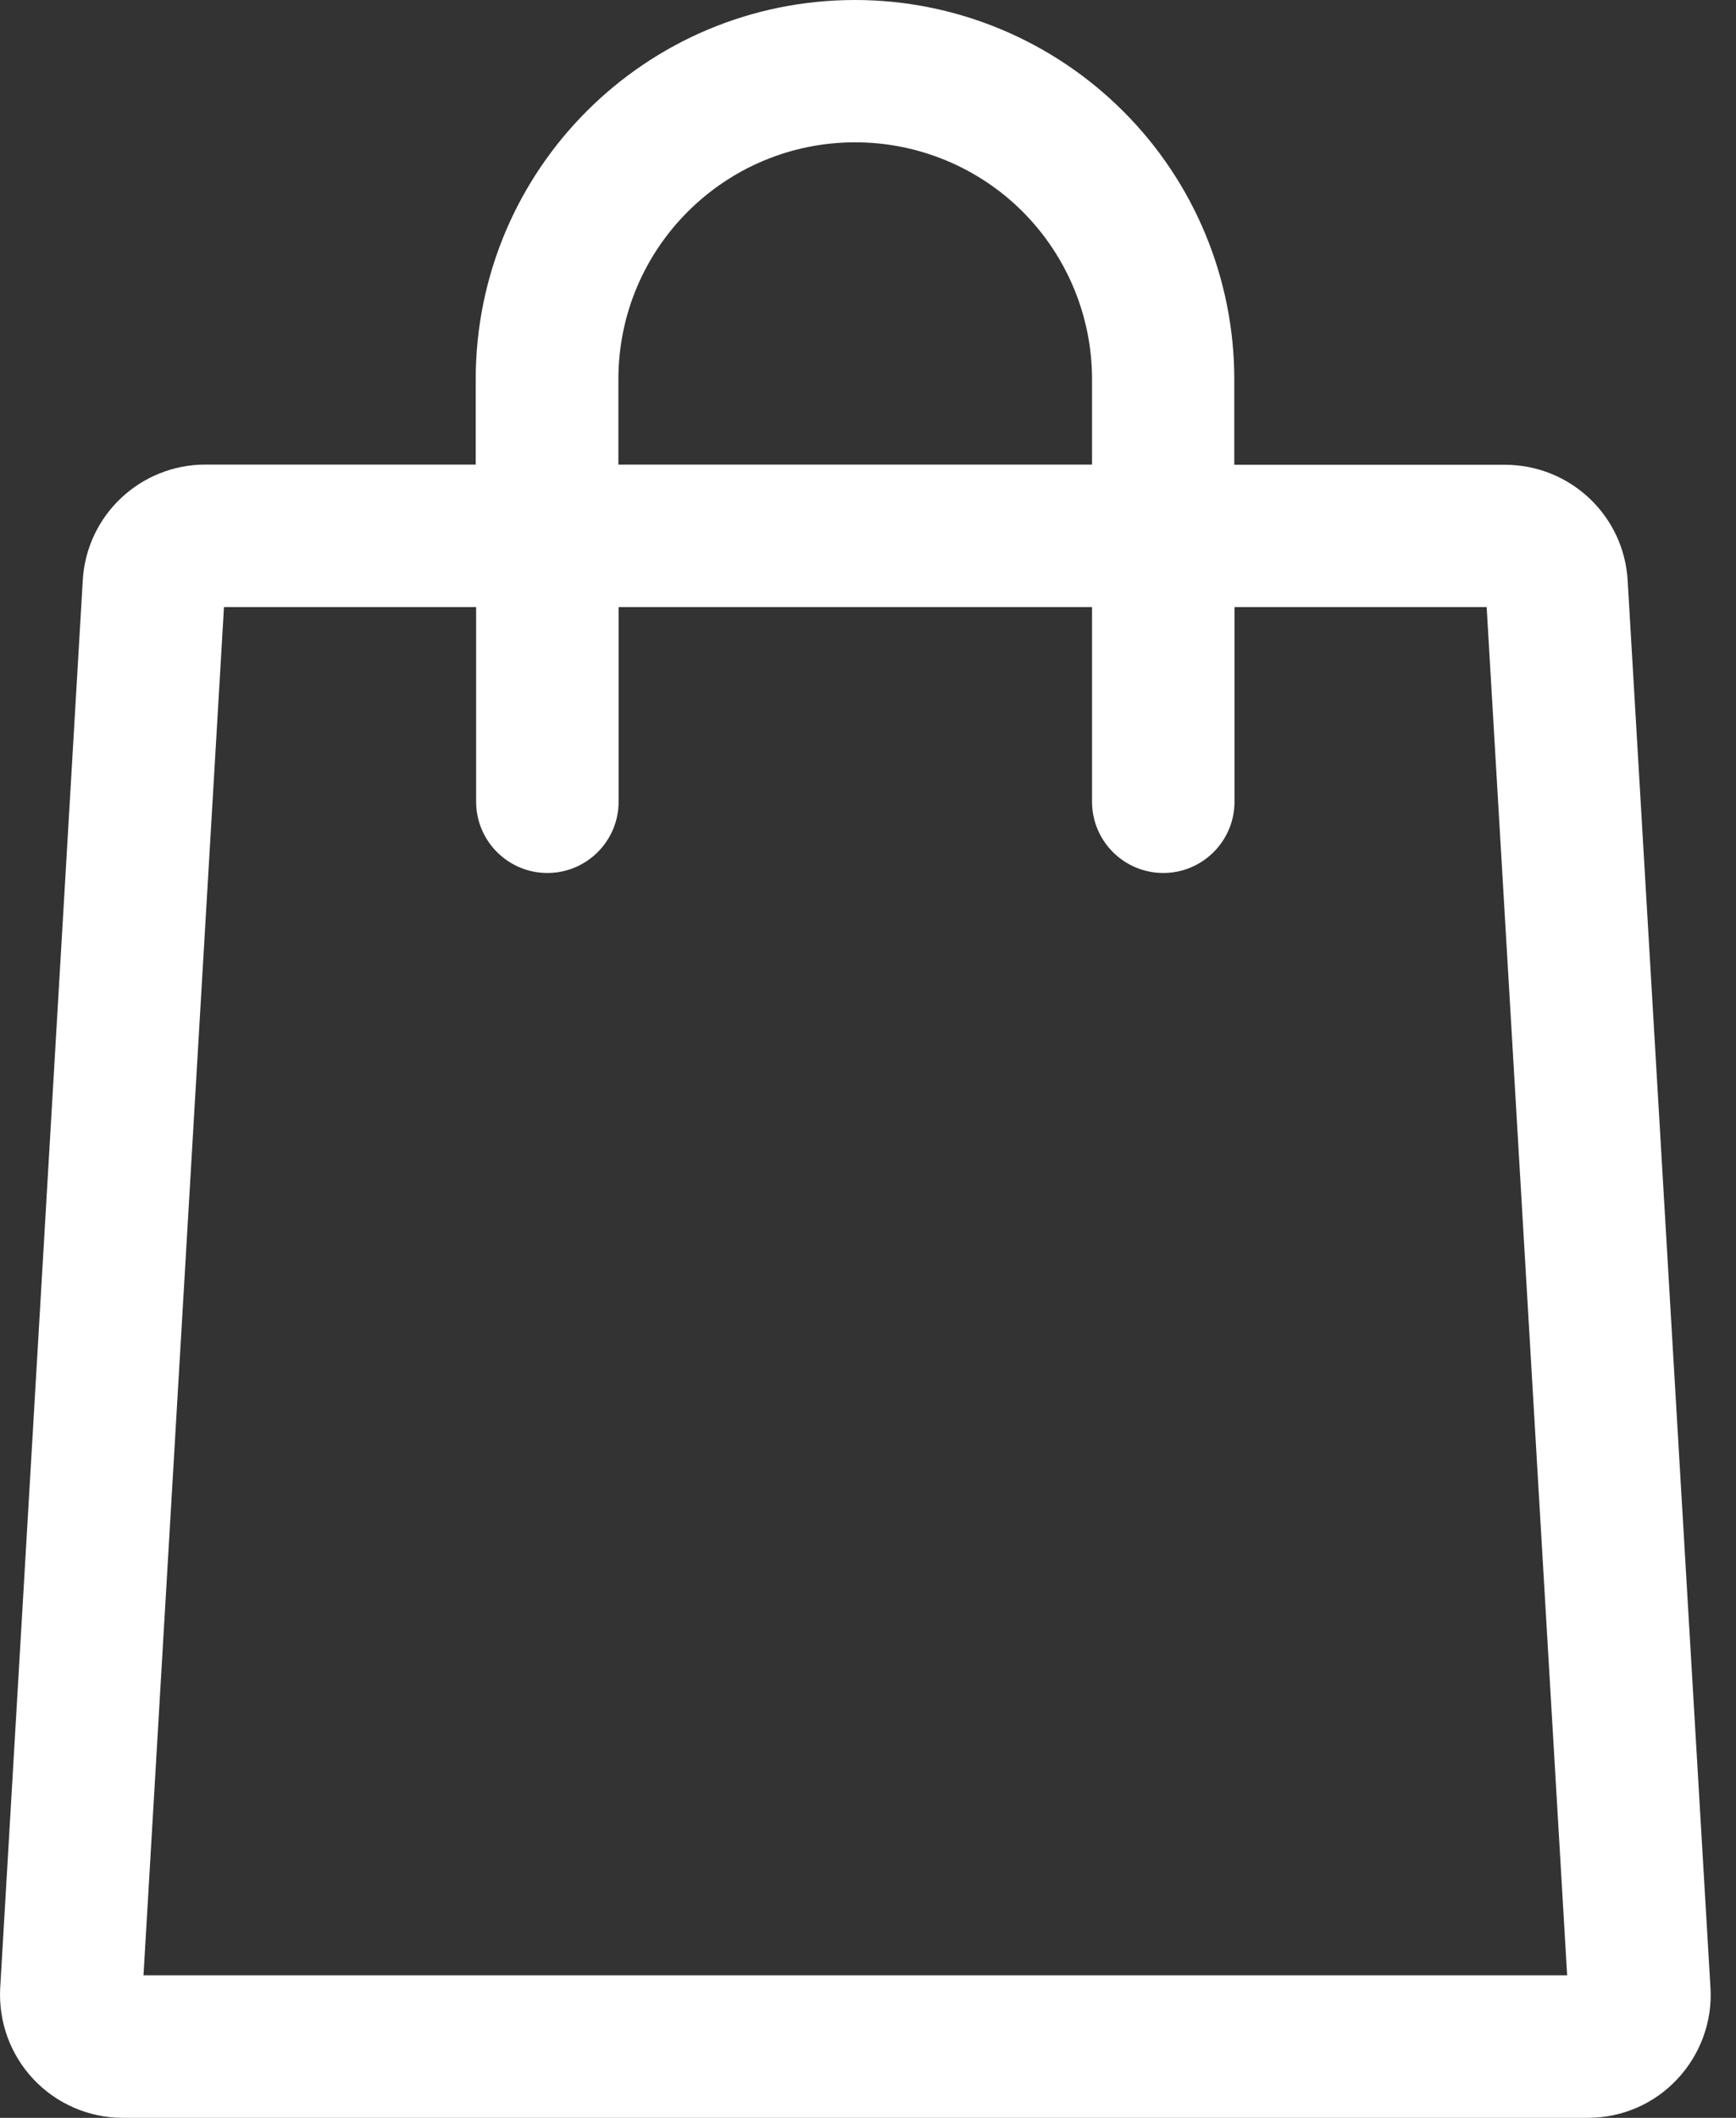 <svg width="41" height="50" viewBox="0 0 41 50" fill="none" xmlns="http://www.w3.org/2000/svg">
<rect x="0" y="0" width="41" height="50" fill="#333333" stroke="none"/>
<path fill-rule="evenodd" clip-rule="evenodd" d="M11.245 10.968H4.853C3.315 10.968 2.044 12.164 1.955 13.697L0.005 46.928C-0.04 47.727 0.243 48.506 0.789 49.087C1.335 49.667 2.099 50 2.898 50H37.503C38.302 50 39.067 49.672 39.612 49.087C40.158 48.506 40.446 47.722 40.397 46.928C40.064 41.31 38.754 19.027 38.441 13.702C38.352 12.169 37.081 10.973 35.543 10.973H29.151V8.958C29.151 6.581 28.208 4.303 26.526 2.625C24.848 0.948 22.57 0 20.193 0C15.245 0 11.235 4.01 11.235 8.958V10.973L11.245 10.968ZM11.245 14.332H5.29L3.389 46.635H37.012L35.111 14.332H29.156V18.928C29.156 19.856 28.402 20.61 27.474 20.61C26.546 20.61 25.791 19.856 25.791 18.928V14.332H14.61V18.928C14.61 19.856 13.856 20.61 12.928 20.61C12 20.61 11.245 19.856 11.245 18.928V14.332ZM25.791 10.968V8.953C25.791 7.469 25.201 6.05 24.154 4.998C23.106 3.95 21.682 3.36 20.198 3.36C17.111 3.36 14.605 5.861 14.605 8.953V10.968H25.786H25.791Z" fill="white"/>
</svg>
